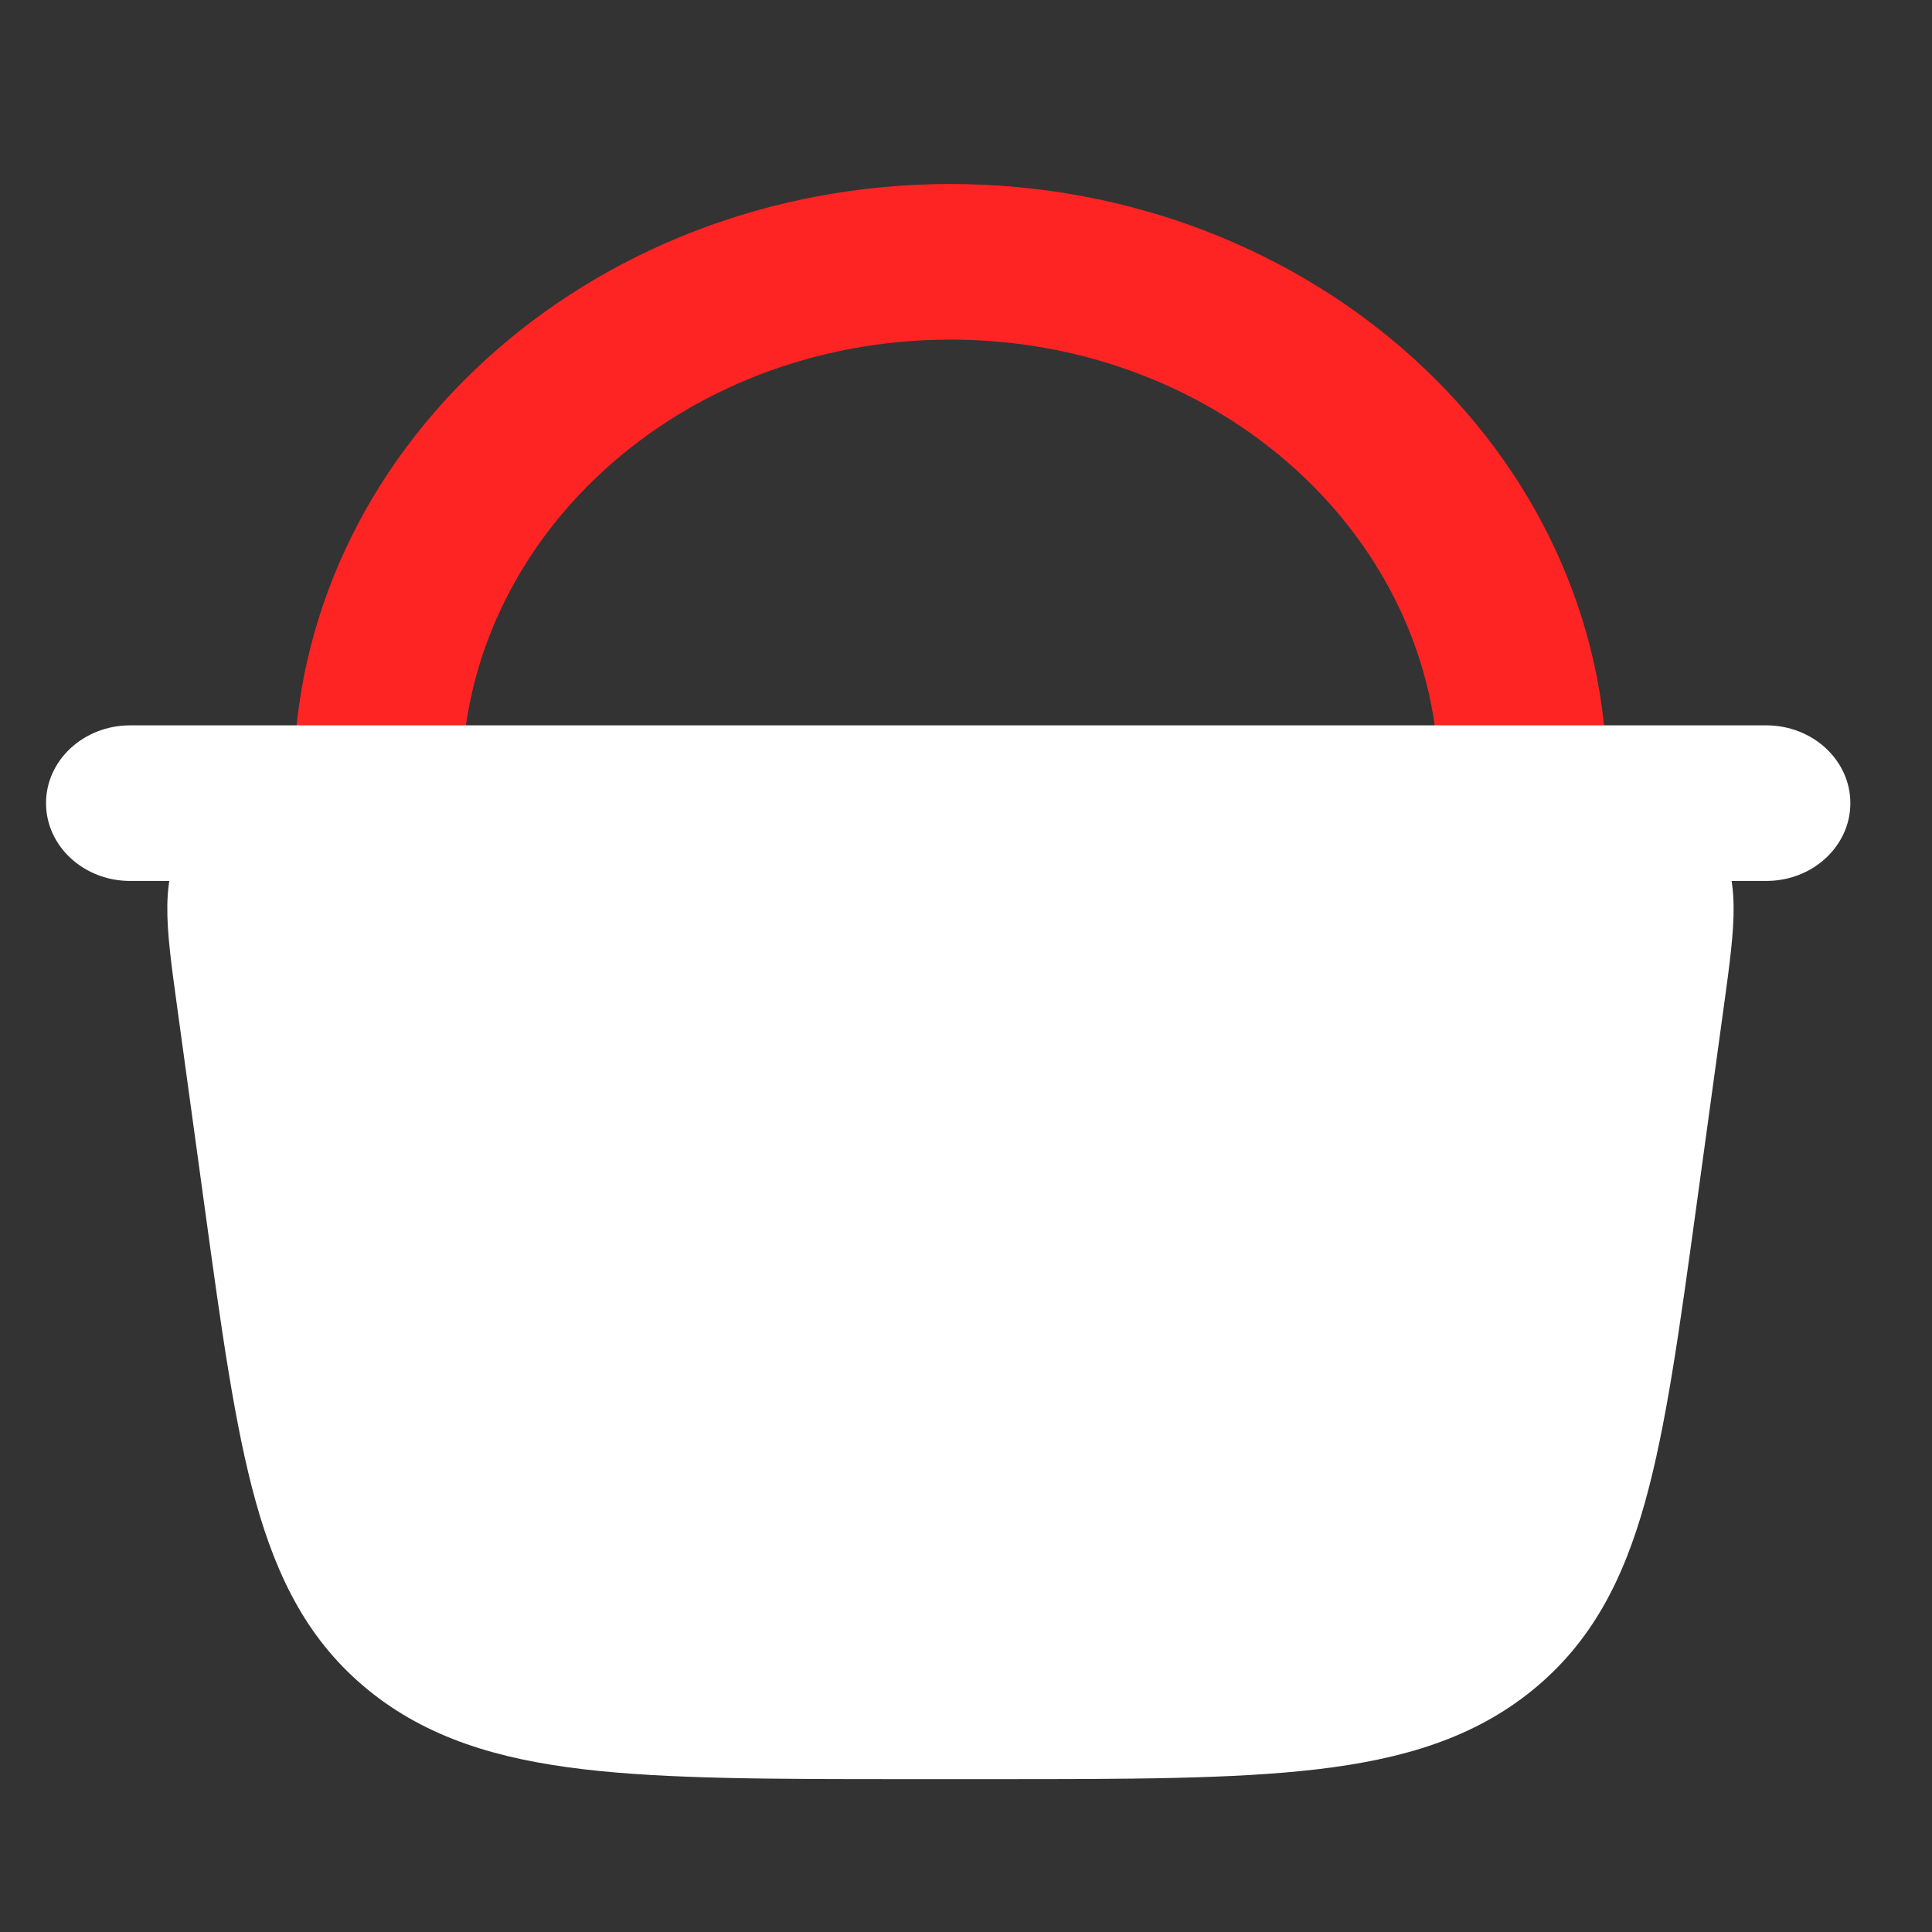 <svg width="86" height="86" viewBox="0 0 86 86" fill="none" xmlns="http://www.w3.org/2000/svg">
<rect x="0" y="0" width="86" height="86" fill="#333333" stroke="none"/>
<path fill-rule="evenodd" clip-rule="evenodd" d="M42.303 15.117C30.236 15.117 20.556 24.007 20.556 34.858C20.556 36.771 18.88 38.321 16.812 38.321C14.745 38.321 13.068 36.771 13.068 34.858C13.068 20.078 26.214 8.191 42.303 8.191C58.392 8.191 71.537 20.078 71.537 34.858C71.537 36.771 69.861 38.321 67.793 38.321C65.725 38.321 64.049 36.771 64.049 34.858C64.049 24.007 54.369 15.117 42.303 15.117Z" fill="#FF2424"/>
<path d="M72.828 53.277L74.041 44.444C74.523 40.931 74.764 39.175 73.684 38.04C72.603 36.905 70.689 36.905 66.86 36.905H17.745C13.917 36.905 12.002 36.905 10.922 38.04C9.841 39.175 10.082 40.931 10.565 44.444L11.777 53.277C13.308 64.424 14.073 69.998 18.176 73.341C22.278 76.684 28.352 76.684 40.5 76.684H44.105C56.253 76.684 62.327 76.684 66.429 73.341C70.532 69.998 71.297 64.424 72.828 53.277Z" fill="white"/>
<path fill-rule="evenodd" clip-rule="evenodd" d="M17.576 34.395C17.634 34.395 17.692 34.395 17.751 34.395H67.041C68.804 34.395 70.402 34.394 71.685 34.561C73.087 34.743 74.577 35.175 75.726 36.38C76.874 37.586 77.149 39.008 77.168 40.318C77.185 41.515 76.983 42.982 76.761 44.6L75.502 53.767C74.757 59.194 74.165 63.504 73.226 66.864C72.258 70.328 70.843 73.094 68.229 75.225C65.615 77.356 62.469 78.305 58.633 78.757C54.911 79.195 50.213 79.195 44.3 79.195H40.316C34.403 79.195 29.705 79.195 25.983 78.757C22.147 78.305 19.001 77.356 16.387 75.225C13.773 73.094 12.358 70.328 11.39 66.864C10.451 63.504 9.859 59.194 9.114 53.767L7.877 44.761C7.87 44.707 7.863 44.654 7.855 44.6C7.633 42.982 7.431 41.515 7.448 40.318C7.467 39.008 7.742 37.586 8.89 36.38C10.039 35.175 11.53 34.743 12.931 34.561C14.214 34.394 15.812 34.395 17.576 34.395ZM12.964 39.701C12.972 39.697 12.985 39.69 13.006 39.682C13.093 39.646 13.289 39.585 13.686 39.534C14.545 39.422 15.755 39.416 17.751 39.416H66.865C68.861 39.416 70.071 39.422 70.93 39.534C71.327 39.585 71.523 39.646 71.61 39.682C71.631 39.69 71.644 39.697 71.652 39.701C71.655 39.708 71.66 39.72 71.667 39.741C71.694 39.825 71.734 40.013 71.74 40.383C71.751 41.186 71.605 42.297 71.353 44.128L70.141 52.961C70.133 53.013 70.126 53.066 70.119 53.118C69.356 58.674 68.805 62.621 67.97 65.607C67.147 68.552 66.129 70.245 64.641 71.457C63.152 72.67 61.21 73.391 57.947 73.776C54.608 74.169 50.256 74.174 44.111 74.174H40.505C34.36 74.174 30.008 74.169 26.669 73.776C23.407 73.391 21.464 72.67 19.976 71.457C18.488 70.245 17.469 68.552 16.646 65.607C15.803 62.593 15.25 58.6 14.476 52.961L13.263 44.128C13.011 42.297 12.865 41.186 12.877 40.383C12.882 40.013 12.922 39.825 12.95 39.741C12.956 39.72 12.961 39.708 12.964 39.701Z" fill="white"/>
<path fill-rule="evenodd" clip-rule="evenodd" d="M2.049 35.751C2.049 33.839 3.725 32.288 5.793 32.288H78.622C80.69 32.288 82.366 33.839 82.366 35.751C82.366 37.664 80.69 39.214 78.622 39.214H5.793C3.725 39.214 2.049 37.664 2.049 35.751Z" fill="white"/>
</svg>
